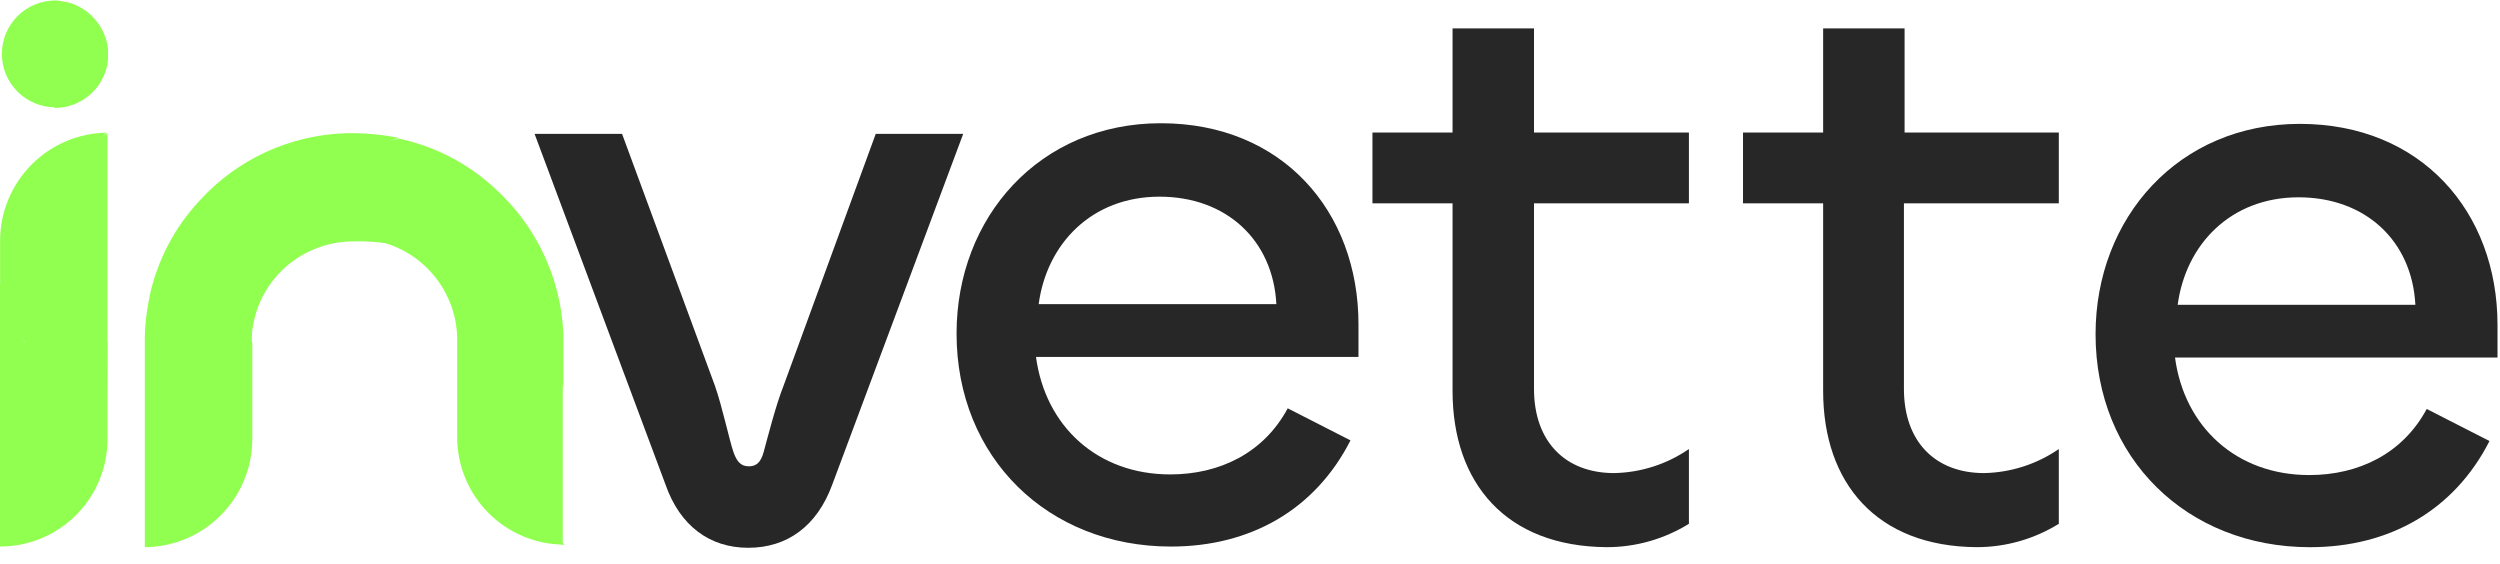 <?xml version="1.0" encoding="UTF-8"?>
<svg xmlns="http://www.w3.org/2000/svg" width="133" height="30" viewBox="0 0 133 30" fill="none">
  <g clip-path="url(#clip0_381_3180)">
    <path d="M27.66 23.504C27.625 20.698 27.483 18.105 27.483 18.105C27.483 17.856 27.413 17.608 27.413 17.359C27.378 16.862 27.058 16.435 26.987 15.974L26.667 15.654C24.499 13.651 21.624 12.59 18.674 12.706C19.386 12.673 20.097 12.781 20.767 13.024C21.437 13.268 22.053 13.641 22.578 14.123C23.102 14.606 23.527 15.187 23.826 15.834C24.125 16.481 24.294 17.18 24.321 17.893V18.106V23.254C24.321 24.005 24.468 24.749 24.755 25.443C25.043 26.137 25.464 26.768 25.995 27.299C26.526 27.831 27.157 28.252 27.851 28.539C28.545 28.827 29.289 28.974 30.04 28.974C30.005 29.01 27.696 26.665 27.66 23.504Z" fill="#91FF50"></path>
    <path d="M28.624 18.139C28.158 17.342 27.584 16.612 26.918 15.973C27.002 16.454 27.05 16.941 27.06 17.429V23.574C27.06 26.877 29.937 29.008 29.937 29.008V18.139H28.624Z" fill="#91FF50"></path>
    <path d="M29.972 18.21V17.749C29.907 16.288 29.553 14.855 28.931 13.532C28.309 12.209 27.431 11.023 26.348 10.041C24.917 8.705 23.149 7.784 21.234 7.377C19.387 7.697 17.433 8.904 16.154 10.183C16.651 10.114 17.646 10.396 18.143 10.361C21.127 10.254 23.47 10.929 25.674 12.954C27.272 14.41 28.622 16.186 29.155 18.21C29.368 18.992 29.972 20.625 29.972 20.625L29.972 18.21Z" fill="#91FF50"></path>
    <path d="M29.332 18.211C28.792 16.161 27.669 14.31 26.099 12.885C23.925 10.895 21.052 9.848 18.108 9.971C17.61 10.005 16.793 10.005 16.297 10.077C16.191 10.184 15.978 10.255 15.871 10.361C13.925 12.505 12.881 15.317 12.957 18.211L13.383 18.246C13.379 16.891 13.886 15.585 14.804 14.588C15.779 13.533 17.133 12.907 18.569 12.847C20.03 12.784 21.489 13.012 22.861 13.518C24.233 14.024 25.491 14.799 26.561 15.795C27.36 16.514 28.043 17.353 28.585 18.282C29.047 19.028 29.935 20.697 29.935 20.697C29.935 20.697 29.545 18.993 29.332 18.211Z" fill="#91FF50"></path>
    <path d="M7.952 15.827C7.78 16.62 7.696 17.431 7.704 18.242V29.111C10.758 27.797 11.397 24.032 11.397 24.032L10.9 18.207C10.9 17.781 10.866 17.39 10.9 16.999C9.409 16.324 7.952 15.827 7.952 15.827Z" fill="#91FF50"></path>
    <path d="M13.422 23.393V18.206L10.58 18.241V23.676C10.58 23.676 10.615 27.05 7.703 29.111C9.216 29.1 10.664 28.494 11.734 27.424C12.805 26.354 13.411 24.906 13.422 23.393Z" fill="#91FF50"></path>
    <path d="M18.358 7.09C16.893 7.14 15.452 7.483 14.122 8.099C12.792 8.715 11.599 9.592 10.613 10.677C9.277 12.109 8.356 13.877 7.949 15.793C8.547 17.532 9.517 19.119 10.791 20.446V18.953C10.718 17.508 10.935 16.062 11.43 14.702C11.924 13.342 12.685 12.094 13.668 11.032C15.692 8.83 18.25 7.871 21.233 7.338C20.288 7.147 19.323 7.064 18.358 7.09Z" fill="#91FF50"></path>
    <path d="M13.493 10.925C12.507 12.001 11.741 13.26 11.242 14.631C10.742 16.003 10.517 17.459 10.581 18.917V20.232C10.616 20.301 10.687 20.338 10.723 20.409L11.042 20.729C11.752 21.38 12.54 21.941 13.387 22.4V18.456C13.282 15.497 14.341 12.615 16.335 10.428C17.664 8.979 19.356 7.912 21.237 7.338C18.285 7.471 15.504 8.759 13.493 10.925Z" fill="#91FF50"></path>
    <path d="M0 14.977V29.078C3.374 27.622 3.551 23.645 3.551 23.645L3.302 18.104L1.313 18.21L0 14.977Z" fill="#91FF50"></path>
    <path d="M5.719 23.394V18.207H2.877V23.642C2.877 23.642 2.913 27.015 0 29.076C1.511 29.078 2.962 28.482 4.033 27.417C5.105 26.352 5.711 24.905 5.719 23.394Z" fill="#91FF50"></path>
    <path d="M5.717 18.208V7.091C5.717 7.091 2.486 8.762 2.486 12.099C2.486 12.206 2.166 12.987 2.166 13.094C2.169 14.772 2.312 16.447 2.592 18.102C2.592 18.244 2.486 18.492 2.486 18.67L2.876 20.233C2.932 20.285 2.98 20.345 3.018 20.411L3.338 20.73C4.048 21.381 4.835 21.942 5.682 22.401L5.717 18.21V18.208Z" fill="#91FF50"></path>
    <path d="M0.004 12.811V14.977C0.072 15.32 0.18 15.654 0.323 15.972C0.501 16.469 0.679 16.931 0.892 17.393C1.141 17.89 1.318 18.21 1.318 18.21C1.755 18.925 2.267 19.592 2.845 20.199V12.491C2.845 9.188 5.687 7.057 5.687 7.057C4.174 7.077 2.729 7.692 1.666 8.769C0.603 9.846 0.006 11.297 0.004 12.811Z" fill="#91FF50"></path>
    <path d="M3.511 0.097C2.978 0.736 2.48 0.878 2.48 1.907C2.48 2.013 2.694 2.973 2.694 3.079C2.694 4.003 2.409 4.889 2.907 5.743C3.613 5.744 4.294 5.482 4.819 5.01C5.344 4.538 5.675 3.888 5.748 3.186V2.618C5.683 2.018 5.432 1.453 5.031 1.001C4.631 0.549 4.099 0.233 3.511 0.097Z" fill="#91FF50"></path>
    <path d="M2.91 2.796C2.902 1.869 3.122 0.954 3.549 0.132C3.343 0.062 3.127 0.026 2.91 0.025C2.162 0.034 1.447 0.337 0.921 0.869C0.395 1.401 0.1 2.119 0.1 2.867C0.1 3.615 0.395 4.333 0.921 4.865C1.447 5.397 2.162 5.7 2.91 5.708V2.796Z" fill="#91FF50"></path>
    <path d="M28.439 7.12H33.093L38.03 20.511C38.42 21.612 38.811 23.459 39.024 24.062C39.202 24.559 39.415 24.808 39.842 24.808C40.268 24.808 40.481 24.559 40.623 24.062C40.8 23.422 41.263 21.576 41.689 20.511L46.59 7.12H51.243L44.281 25.768C43.464 28.006 41.865 29.142 39.805 29.142C37.781 29.142 36.182 28.006 35.401 25.768L28.439 7.12Z" fill="#272727"></path>
    <path d="M50.889 17.744C50.889 11.564 55.293 6.556 61.758 6.556C68.222 6.556 72.271 11.244 72.271 17.247V18.988H55.115C55.613 22.682 58.383 25.239 62.255 25.239C64.883 25.239 67.228 24.103 68.507 21.723L71.846 23.429C69.963 27.123 66.519 29.077 62.291 29.077C55.755 29.075 50.889 24.351 50.889 17.744ZM67.903 16.181C67.725 12.77 65.239 10.463 61.687 10.463C58.064 10.463 55.684 12.985 55.258 16.181H67.903Z" fill="#272727"></path>
    <path d="M77.276 20.797V10.817H73.014V7.052H77.276V1.511H81.609V7.052H89.85V10.817H81.609V20.692C81.609 23.498 83.28 25.168 85.872 25.168C87.295 25.14 88.678 24.696 89.85 23.889V27.866C88.538 28.679 87.025 29.11 85.481 29.109C80.118 29.074 77.276 25.7 77.276 20.797Z" fill="#272727"></path>
    <path d="M96.991 20.797V10.817H92.728V7.052H96.991V1.511H101.324V7.052H109.529V10.817H101.289V20.692C101.289 23.498 102.96 25.168 105.551 25.168C106.974 25.14 108.357 24.696 109.529 23.889V27.866C108.217 28.679 106.704 29.11 105.161 29.109C99.833 29.074 96.991 25.7 96.991 20.797Z" fill="#272727"></path>
    <path d="M111.484 17.778C111.484 11.598 115.889 6.59 122.353 6.59C128.818 6.59 132.867 11.278 132.867 17.281V19.022H115.711C116.208 22.716 118.979 25.273 122.851 25.273C125.479 25.273 127.823 24.137 129.102 21.757L132.441 23.463C130.559 27.157 127.113 29.111 122.886 29.111C116.351 29.109 111.484 24.385 111.484 17.778ZM128.498 16.216C128.321 12.804 125.834 10.497 122.282 10.497C118.659 10.497 116.279 13.019 115.853 16.216H128.498Z" fill="#272727"></path>
  </g>
  <defs>
    <clipPath id="clip0_381_3180">
      <rect width="133" height="30" fill="white"></rect>
    </clipPath>
  </defs>
</svg>
